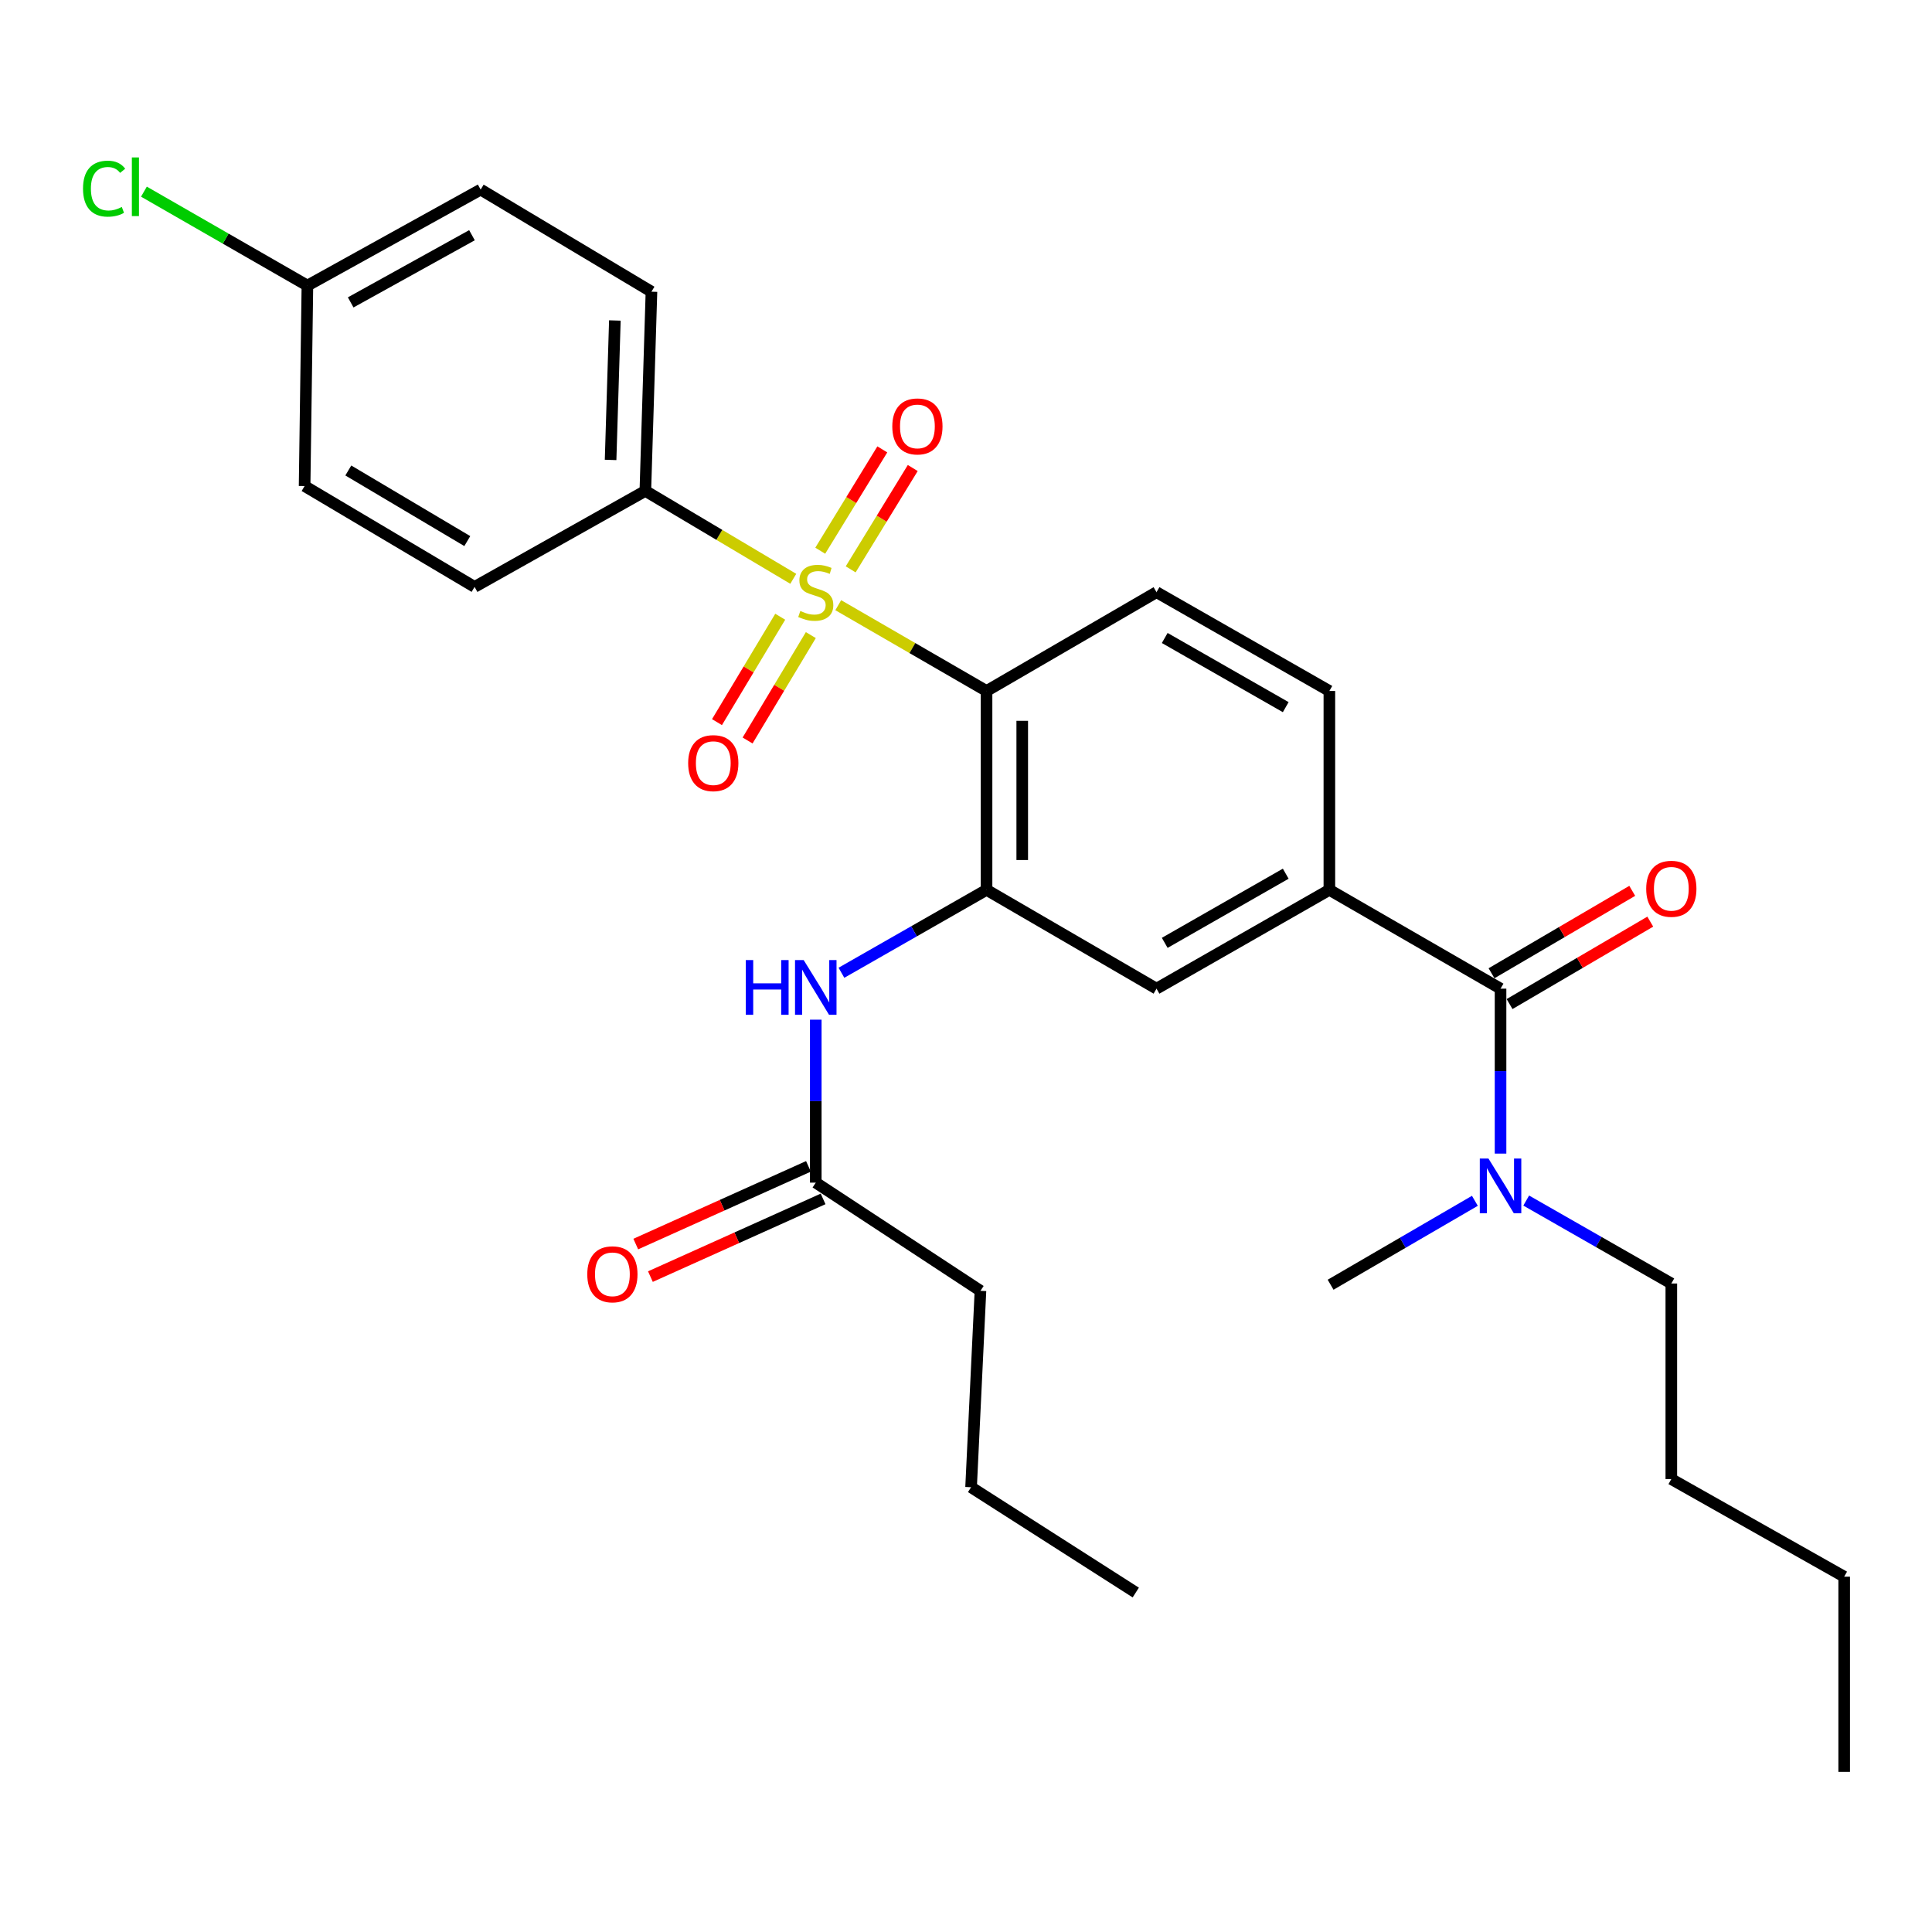 <?xml version='1.0' encoding='iso-8859-1'?>
<svg version='1.1' baseProfile='full'
              xmlns='http://www.w3.org/2000/svg'
                      xmlns:rdkit='http://www.rdkit.org/xml'
                      xmlns:xlink='http://www.w3.org/1999/xlink'
                  xml:space='preserve'
width='1000px' height='1000px' viewBox='0 0 1000 1000'>
<!-- END OF HEADER -->
<rect style='opacity:1.0;fill:#FFFFFF;stroke:none' width='1000' height='1000' x='0' y='0'> </rect>
<path class='bond-0' d='M 433.874,313.243 L 472.255,335.448' style='fill:none;fill-rule:evenodd;stroke:#CCCC00;stroke-width:6px;stroke-linecap:butt;stroke-linejoin:miter;stroke-opacity:1' />
<path class='bond-0' d='M 472.255,335.448 L 510.635,357.652' style='fill:none;fill-rule:evenodd;stroke:#000000;stroke-width:6px;stroke-linecap:butt;stroke-linejoin:miter;stroke-opacity:1' />
<path class='bond-5' d='M 410.596,299.592 L 372.314,276.841' style='fill:none;fill-rule:evenodd;stroke:#CCCC00;stroke-width:6px;stroke-linecap:butt;stroke-linejoin:miter;stroke-opacity:1' />
<path class='bond-5' d='M 372.314,276.841 L 334.032,254.09' style='fill:none;fill-rule:evenodd;stroke:#000000;stroke-width:6px;stroke-linecap:butt;stroke-linejoin:miter;stroke-opacity:1' />
<path class='bond-8' d='M 440.309,294.7 L 456.375,268.474' style='fill:none;fill-rule:evenodd;stroke:#CCCC00;stroke-width:6px;stroke-linecap:butt;stroke-linejoin:miter;stroke-opacity:1' />
<path class='bond-8' d='M 456.375,268.474 L 472.44,242.248' style='fill:none;fill-rule:evenodd;stroke:#FF0000;stroke-width:6px;stroke-linecap:butt;stroke-linejoin:miter;stroke-opacity:1' />
<path class='bond-8' d='M 424.557,285.05 L 440.622,258.824' style='fill:none;fill-rule:evenodd;stroke:#CCCC00;stroke-width:6px;stroke-linecap:butt;stroke-linejoin:miter;stroke-opacity:1' />
<path class='bond-8' d='M 440.622,258.824 L 456.687,232.598' style='fill:none;fill-rule:evenodd;stroke:#FF0000;stroke-width:6px;stroke-linecap:butt;stroke-linejoin:miter;stroke-opacity:1' />
<path class='bond-9' d='M 403.845,319.217 L 387.476,346.497' style='fill:none;fill-rule:evenodd;stroke:#CCCC00;stroke-width:6px;stroke-linecap:butt;stroke-linejoin:miter;stroke-opacity:1' />
<path class='bond-9' d='M 387.476,346.497 L 371.107,373.776' style='fill:none;fill-rule:evenodd;stroke:#FF0000;stroke-width:6px;stroke-linecap:butt;stroke-linejoin:miter;stroke-opacity:1' />
<path class='bond-9' d='M 419.686,328.723 L 403.316,356.002' style='fill:none;fill-rule:evenodd;stroke:#CCCC00;stroke-width:6px;stroke-linecap:butt;stroke-linejoin:miter;stroke-opacity:1' />
<path class='bond-9' d='M 403.316,356.002 L 386.947,383.281' style='fill:none;fill-rule:evenodd;stroke:#FF0000;stroke-width:6px;stroke-linecap:butt;stroke-linejoin:miter;stroke-opacity:1' />
<path class='bond-1' d='M 510.635,357.652 L 510.635,460.589' style='fill:none;fill-rule:evenodd;stroke:#000000;stroke-width:6px;stroke-linecap:butt;stroke-linejoin:miter;stroke-opacity:1' />
<path class='bond-1' d='M 529.109,373.093 L 529.109,445.149' style='fill:none;fill-rule:evenodd;stroke:#000000;stroke-width:6px;stroke-linecap:butt;stroke-linejoin:miter;stroke-opacity:1' />
<path class='bond-7' d='M 510.635,357.652 L 598.609,306.513' style='fill:none;fill-rule:evenodd;stroke:#000000;stroke-width:6px;stroke-linecap:butt;stroke-linejoin:miter;stroke-opacity:1' />
<path class='bond-4' d='M 510.635,460.589 L 473.081,482.046' style='fill:none;fill-rule:evenodd;stroke:#000000;stroke-width:6px;stroke-linecap:butt;stroke-linejoin:miter;stroke-opacity:1' />
<path class='bond-4' d='M 473.081,482.046 L 435.526,503.502' style='fill:none;fill-rule:evenodd;stroke:#0000FF;stroke-width:6px;stroke-linecap:butt;stroke-linejoin:miter;stroke-opacity:1' />
<path class='bond-6' d='M 510.635,460.589 L 598.609,511.729' style='fill:none;fill-rule:evenodd;stroke:#000000;stroke-width:6px;stroke-linecap:butt;stroke-linejoin:miter;stroke-opacity:1' />
<path class='bond-2' d='M 776.68,511.729 L 688.08,460.589' style='fill:none;fill-rule:evenodd;stroke:#000000;stroke-width:6px;stroke-linecap:butt;stroke-linejoin:miter;stroke-opacity:1' />
<path class='bond-11' d='M 776.68,511.729 L 776.68,554.415' style='fill:none;fill-rule:evenodd;stroke:#000000;stroke-width:6px;stroke-linecap:butt;stroke-linejoin:miter;stroke-opacity:1' />
<path class='bond-11' d='M 776.68,554.415 L 776.68,597.102' style='fill:none;fill-rule:evenodd;stroke:#0000FF;stroke-width:6px;stroke-linecap:butt;stroke-linejoin:miter;stroke-opacity:1' />
<path class='bond-13' d='M 781.348,519.699 L 817.765,498.368' style='fill:none;fill-rule:evenodd;stroke:#000000;stroke-width:6px;stroke-linecap:butt;stroke-linejoin:miter;stroke-opacity:1' />
<path class='bond-13' d='M 817.765,498.368 L 854.181,477.037' style='fill:none;fill-rule:evenodd;stroke:#FF0000;stroke-width:6px;stroke-linecap:butt;stroke-linejoin:miter;stroke-opacity:1' />
<path class='bond-13' d='M 772.011,503.759 L 808.428,482.428' style='fill:none;fill-rule:evenodd;stroke:#000000;stroke-width:6px;stroke-linecap:butt;stroke-linejoin:miter;stroke-opacity:1' />
<path class='bond-13' d='M 808.428,482.428 L 844.844,461.097' style='fill:none;fill-rule:evenodd;stroke:#FF0000;stroke-width:6px;stroke-linecap:butt;stroke-linejoin:miter;stroke-opacity:1' />
<path class='bond-3' d='M 688.08,460.589 L 688.08,357.652' style='fill:none;fill-rule:evenodd;stroke:#000000;stroke-width:6px;stroke-linecap:butt;stroke-linejoin:miter;stroke-opacity:1' />
<path class='bond-30' d='M 688.08,460.589 L 598.609,511.729' style='fill:none;fill-rule:evenodd;stroke:#000000;stroke-width:6px;stroke-linecap:butt;stroke-linejoin:miter;stroke-opacity:1' />
<path class='bond-30' d='M 665.493,452.222 L 602.862,488.02' style='fill:none;fill-rule:evenodd;stroke:#000000;stroke-width:6px;stroke-linecap:butt;stroke-linejoin:miter;stroke-opacity:1' />
<path class='bond-10' d='M 422.241,527.779 L 422.241,569.955' style='fill:none;fill-rule:evenodd;stroke:#0000FF;stroke-width:6px;stroke-linecap:butt;stroke-linejoin:miter;stroke-opacity:1' />
<path class='bond-10' d='M 422.241,569.955 L 422.241,612.131' style='fill:none;fill-rule:evenodd;stroke:#000000;stroke-width:6px;stroke-linecap:butt;stroke-linejoin:miter;stroke-opacity:1' />
<path class='bond-15' d='M 334.032,254.09 L 337.193,150.979' style='fill:none;fill-rule:evenodd;stroke:#000000;stroke-width:6px;stroke-linecap:butt;stroke-linejoin:miter;stroke-opacity:1' />
<path class='bond-15' d='M 316.042,238.057 L 318.254,165.879' style='fill:none;fill-rule:evenodd;stroke:#000000;stroke-width:6px;stroke-linecap:butt;stroke-linejoin:miter;stroke-opacity:1' />
<path class='bond-16' d='M 334.032,254.09 L 245.638,303.783' style='fill:none;fill-rule:evenodd;stroke:#000000;stroke-width:6px;stroke-linecap:butt;stroke-linejoin:miter;stroke-opacity:1' />
<path class='bond-12' d='M 598.609,306.513 L 688.08,357.652' style='fill:none;fill-rule:evenodd;stroke:#000000;stroke-width:6px;stroke-linecap:butt;stroke-linejoin:miter;stroke-opacity:1' />
<path class='bond-12' d='M 602.862,330.222 L 665.493,366.02' style='fill:none;fill-rule:evenodd;stroke:#000000;stroke-width:6px;stroke-linecap:butt;stroke-linejoin:miter;stroke-opacity:1' />
<path class='bond-14' d='M 418.451,603.707 L 373.761,623.815' style='fill:none;fill-rule:evenodd;stroke:#000000;stroke-width:6px;stroke-linecap:butt;stroke-linejoin:miter;stroke-opacity:1' />
<path class='bond-14' d='M 373.761,623.815 L 329.071,643.923' style='fill:none;fill-rule:evenodd;stroke:#FF0000;stroke-width:6px;stroke-linecap:butt;stroke-linejoin:miter;stroke-opacity:1' />
<path class='bond-14' d='M 426.031,620.554 L 381.341,640.662' style='fill:none;fill-rule:evenodd;stroke:#000000;stroke-width:6px;stroke-linecap:butt;stroke-linejoin:miter;stroke-opacity:1' />
<path class='bond-14' d='M 381.341,640.662 L 336.651,660.769' style='fill:none;fill-rule:evenodd;stroke:#FF0000;stroke-width:6px;stroke-linecap:butt;stroke-linejoin:miter;stroke-opacity:1' />
<path class='bond-21' d='M 422.241,612.131 L 507.485,668.125' style='fill:none;fill-rule:evenodd;stroke:#000000;stroke-width:6px;stroke-linecap:butt;stroke-linejoin:miter;stroke-opacity:1' />
<path class='bond-22' d='M 789.965,621.407 L 827.519,642.872' style='fill:none;fill-rule:evenodd;stroke:#0000FF;stroke-width:6px;stroke-linecap:butt;stroke-linejoin:miter;stroke-opacity:1' />
<path class='bond-22' d='M 827.519,642.872 L 865.074,664.338' style='fill:none;fill-rule:evenodd;stroke:#000000;stroke-width:6px;stroke-linecap:butt;stroke-linejoin:miter;stroke-opacity:1' />
<path class='bond-23' d='M 763.396,621.54 L 726.056,643.257' style='fill:none;fill-rule:evenodd;stroke:#0000FF;stroke-width:6px;stroke-linecap:butt;stroke-linejoin:miter;stroke-opacity:1' />
<path class='bond-23' d='M 726.056,643.257 L 688.717,664.974' style='fill:none;fill-rule:evenodd;stroke:#000000;stroke-width:6px;stroke-linecap:butt;stroke-linejoin:miter;stroke-opacity:1' />
<path class='bond-19' d='M 337.193,150.979 L 248.789,98.135' style='fill:none;fill-rule:evenodd;stroke:#000000;stroke-width:6px;stroke-linecap:butt;stroke-linejoin:miter;stroke-opacity:1' />
<path class='bond-18' d='M 245.638,303.783 L 157.665,251.575' style='fill:none;fill-rule:evenodd;stroke:#000000;stroke-width:6px;stroke-linecap:butt;stroke-linejoin:miter;stroke-opacity:1' />
<path class='bond-18' d='M 241.869,280.065 L 180.288,243.52' style='fill:none;fill-rule:evenodd;stroke:#000000;stroke-width:6px;stroke-linecap:butt;stroke-linejoin:miter;stroke-opacity:1' />
<path class='bond-17' d='M 159.112,147.818 L 157.665,251.575' style='fill:none;fill-rule:evenodd;stroke:#000000;stroke-width:6px;stroke-linecap:butt;stroke-linejoin:miter;stroke-opacity:1' />
<path class='bond-20' d='M 159.112,147.818 L 116.805,123.509' style='fill:none;fill-rule:evenodd;stroke:#000000;stroke-width:6px;stroke-linecap:butt;stroke-linejoin:miter;stroke-opacity:1' />
<path class='bond-20' d='M 116.805,123.509 L 74.498,99.2' style='fill:none;fill-rule:evenodd;stroke:#00CC00;stroke-width:6px;stroke-linecap:butt;stroke-linejoin:miter;stroke-opacity:1' />
<path class='bond-29' d='M 159.112,147.818 L 248.789,98.135' style='fill:none;fill-rule:evenodd;stroke:#000000;stroke-width:6px;stroke-linecap:butt;stroke-linejoin:miter;stroke-opacity:1' />
<path class='bond-29' d='M 181.515,156.524 L 244.289,121.747' style='fill:none;fill-rule:evenodd;stroke:#000000;stroke-width:6px;stroke-linecap:butt;stroke-linejoin:miter;stroke-opacity:1' />
<path class='bond-24' d='M 507.485,668.125 L 502.63,769.789' style='fill:none;fill-rule:evenodd;stroke:#000000;stroke-width:6px;stroke-linecap:butt;stroke-linejoin:miter;stroke-opacity:1' />
<path class='bond-25' d='M 865.074,664.338 L 865.074,765.571' style='fill:none;fill-rule:evenodd;stroke:#000000;stroke-width:6px;stroke-linecap:butt;stroke-linejoin:miter;stroke-opacity:1' />
<path class='bond-27' d='M 502.63,769.789 L 587.874,824.295' style='fill:none;fill-rule:evenodd;stroke:#000000;stroke-width:6px;stroke-linecap:butt;stroke-linejoin:miter;stroke-opacity:1' />
<path class='bond-26' d='M 865.074,765.571 L 954.545,816.085' style='fill:none;fill-rule:evenodd;stroke:#000000;stroke-width:6px;stroke-linecap:butt;stroke-linejoin:miter;stroke-opacity:1' />
<path class='bond-28' d='M 954.545,816.085 L 954.545,917.122' style='fill:none;fill-rule:evenodd;stroke:#000000;stroke-width:6px;stroke-linecap:butt;stroke-linejoin:miter;stroke-opacity:1' />
<path  class='atom-0' d='M 414.241 316.233
Q 414.561 316.353, 415.881 316.913
Q 417.201 317.473, 418.641 317.833
Q 420.121 318.153, 421.561 318.153
Q 424.241 318.153, 425.801 316.873
Q 427.361 315.553, 427.361 313.273
Q 427.361 311.713, 426.561 310.753
Q 425.801 309.793, 424.601 309.273
Q 423.401 308.753, 421.401 308.153
Q 418.881 307.393, 417.361 306.673
Q 415.881 305.953, 414.801 304.433
Q 413.761 302.913, 413.761 300.353
Q 413.761 296.793, 416.161 294.593
Q 418.601 292.393, 423.401 292.393
Q 426.681 292.393, 430.401 293.953
L 429.481 297.033
Q 426.081 295.633, 423.521 295.633
Q 420.761 295.633, 419.241 296.793
Q 417.721 297.913, 417.761 299.873
Q 417.761 301.393, 418.521 302.313
Q 419.321 303.233, 420.441 303.753
Q 421.601 304.273, 423.521 304.873
Q 426.081 305.673, 427.601 306.473
Q 429.121 307.273, 430.201 308.913
Q 431.321 310.513, 431.321 313.273
Q 431.321 317.193, 428.681 319.313
Q 426.081 321.393, 421.721 321.393
Q 419.201 321.393, 417.281 320.833
Q 415.401 320.313, 413.161 319.393
L 414.241 316.233
' fill='#CCCC00'/>
<path  class='atom-5' d='M 386.021 496.933
L 389.861 496.933
L 389.861 508.973
L 404.341 508.973
L 404.341 496.933
L 408.181 496.933
L 408.181 525.253
L 404.341 525.253
L 404.341 512.173
L 389.861 512.173
L 389.861 525.253
L 386.021 525.253
L 386.021 496.933
' fill='#0000FF'/>
<path  class='atom-5' d='M 415.981 496.933
L 425.261 511.933
Q 426.181 513.413, 427.661 516.093
Q 429.141 518.773, 429.221 518.933
L 429.221 496.933
L 432.981 496.933
L 432.981 525.253
L 429.101 525.253
L 419.141 508.853
Q 417.981 506.933, 416.741 504.733
Q 415.541 502.533, 415.181 501.853
L 415.181 525.253
L 411.501 525.253
L 411.501 496.933
L 415.981 496.933
' fill='#0000FF'/>
<path  class='atom-9' d='M 461.849 220.713
Q 461.849 213.913, 465.209 210.113
Q 468.569 206.313, 474.849 206.313
Q 481.129 206.313, 484.489 210.113
Q 487.849 213.913, 487.849 220.713
Q 487.849 227.593, 484.449 231.513
Q 481.049 235.393, 474.849 235.393
Q 468.609 235.393, 465.209 231.513
Q 461.849 227.633, 461.849 220.713
M 474.849 232.193
Q 479.169 232.193, 481.489 229.313
Q 483.849 226.393, 483.849 220.713
Q 483.849 215.153, 481.489 212.353
Q 479.169 209.513, 474.849 209.513
Q 470.529 209.513, 468.169 212.313
Q 465.849 215.113, 465.849 220.713
Q 465.849 226.433, 468.169 229.313
Q 470.529 232.193, 474.849 232.193
' fill='#FF0000'/>
<path  class='atom-10' d='M 356.192 394.997
Q 356.192 388.197, 359.552 384.397
Q 362.912 380.597, 369.192 380.597
Q 375.472 380.597, 378.832 384.397
Q 382.192 388.197, 382.192 394.997
Q 382.192 401.877, 378.792 405.797
Q 375.392 409.677, 369.192 409.677
Q 362.952 409.677, 359.552 405.797
Q 356.192 401.917, 356.192 394.997
M 369.192 406.477
Q 373.512 406.477, 375.832 403.597
Q 378.192 400.677, 378.192 394.997
Q 378.192 389.437, 375.832 386.637
Q 373.512 383.797, 369.192 383.797
Q 364.872 383.797, 362.512 386.597
Q 360.192 389.397, 360.192 394.997
Q 360.192 400.717, 362.512 403.597
Q 364.872 406.477, 369.192 406.477
' fill='#FF0000'/>
<path  class='atom-12' d='M 770.42 599.654
L 779.7 614.654
Q 780.62 616.134, 782.1 618.814
Q 783.58 621.494, 783.66 621.654
L 783.66 599.654
L 787.42 599.654
L 787.42 627.974
L 783.54 627.974
L 773.58 611.574
Q 772.42 609.654, 771.18 607.454
Q 769.98 605.254, 769.62 604.574
L 769.62 627.974
L 765.94 627.974
L 765.94 599.654
L 770.42 599.654
' fill='#0000FF'/>
<path  class='atom-14' d='M 852.074 460.033
Q 852.074 453.233, 855.434 449.433
Q 858.794 445.633, 865.074 445.633
Q 871.354 445.633, 874.714 449.433
Q 878.074 453.233, 878.074 460.033
Q 878.074 466.913, 874.674 470.833
Q 871.274 474.713, 865.074 474.713
Q 858.834 474.713, 855.434 470.833
Q 852.074 466.953, 852.074 460.033
M 865.074 471.513
Q 869.394 471.513, 871.714 468.633
Q 874.074 465.713, 874.074 460.033
Q 874.074 454.473, 871.714 451.673
Q 869.394 448.833, 865.074 448.833
Q 860.754 448.833, 858.394 451.633
Q 856.074 454.433, 856.074 460.033
Q 856.074 465.753, 858.394 468.633
Q 860.754 471.513, 865.074 471.513
' fill='#FF0000'/>
<path  class='atom-15' d='M 303.975 659.574
Q 303.975 652.774, 307.335 648.974
Q 310.695 645.174, 316.975 645.174
Q 323.255 645.174, 326.615 648.974
Q 329.975 652.774, 329.975 659.574
Q 329.975 666.454, 326.575 670.374
Q 323.175 674.254, 316.975 674.254
Q 310.735 674.254, 307.335 670.374
Q 303.975 666.494, 303.975 659.574
M 316.975 671.054
Q 321.295 671.054, 323.615 668.174
Q 325.975 665.254, 325.975 659.574
Q 325.975 654.014, 323.615 651.214
Q 321.295 648.374, 316.975 648.374
Q 312.655 648.374, 310.295 651.174
Q 307.975 653.974, 307.975 659.574
Q 307.975 665.294, 310.295 668.174
Q 312.655 671.054, 316.975 671.054
' fill='#FF0000'/>
<path  class='atom-21' d='M 42.971 97.648
Q 42.971 90.608, 46.251 86.928
Q 49.571 83.208, 55.851 83.208
Q 61.691 83.208, 64.811 87.328
L 62.171 89.488
Q 59.891 86.488, 55.851 86.488
Q 51.571 86.488, 49.291 89.368
Q 47.051 92.208, 47.051 97.648
Q 47.051 103.248, 49.371 106.128
Q 51.731 109.008, 56.291 109.008
Q 59.411 109.008, 63.051 107.128
L 64.171 110.128
Q 62.691 111.088, 60.451 111.648
Q 58.211 112.208, 55.731 112.208
Q 49.571 112.208, 46.251 108.448
Q 42.971 104.688, 42.971 97.648
' fill='#00CC00'/>
<path  class='atom-21' d='M 68.251 81.488
L 71.931 81.488
L 71.931 111.848
L 68.251 111.848
L 68.251 81.488
' fill='#00CC00'/>
</svg>
